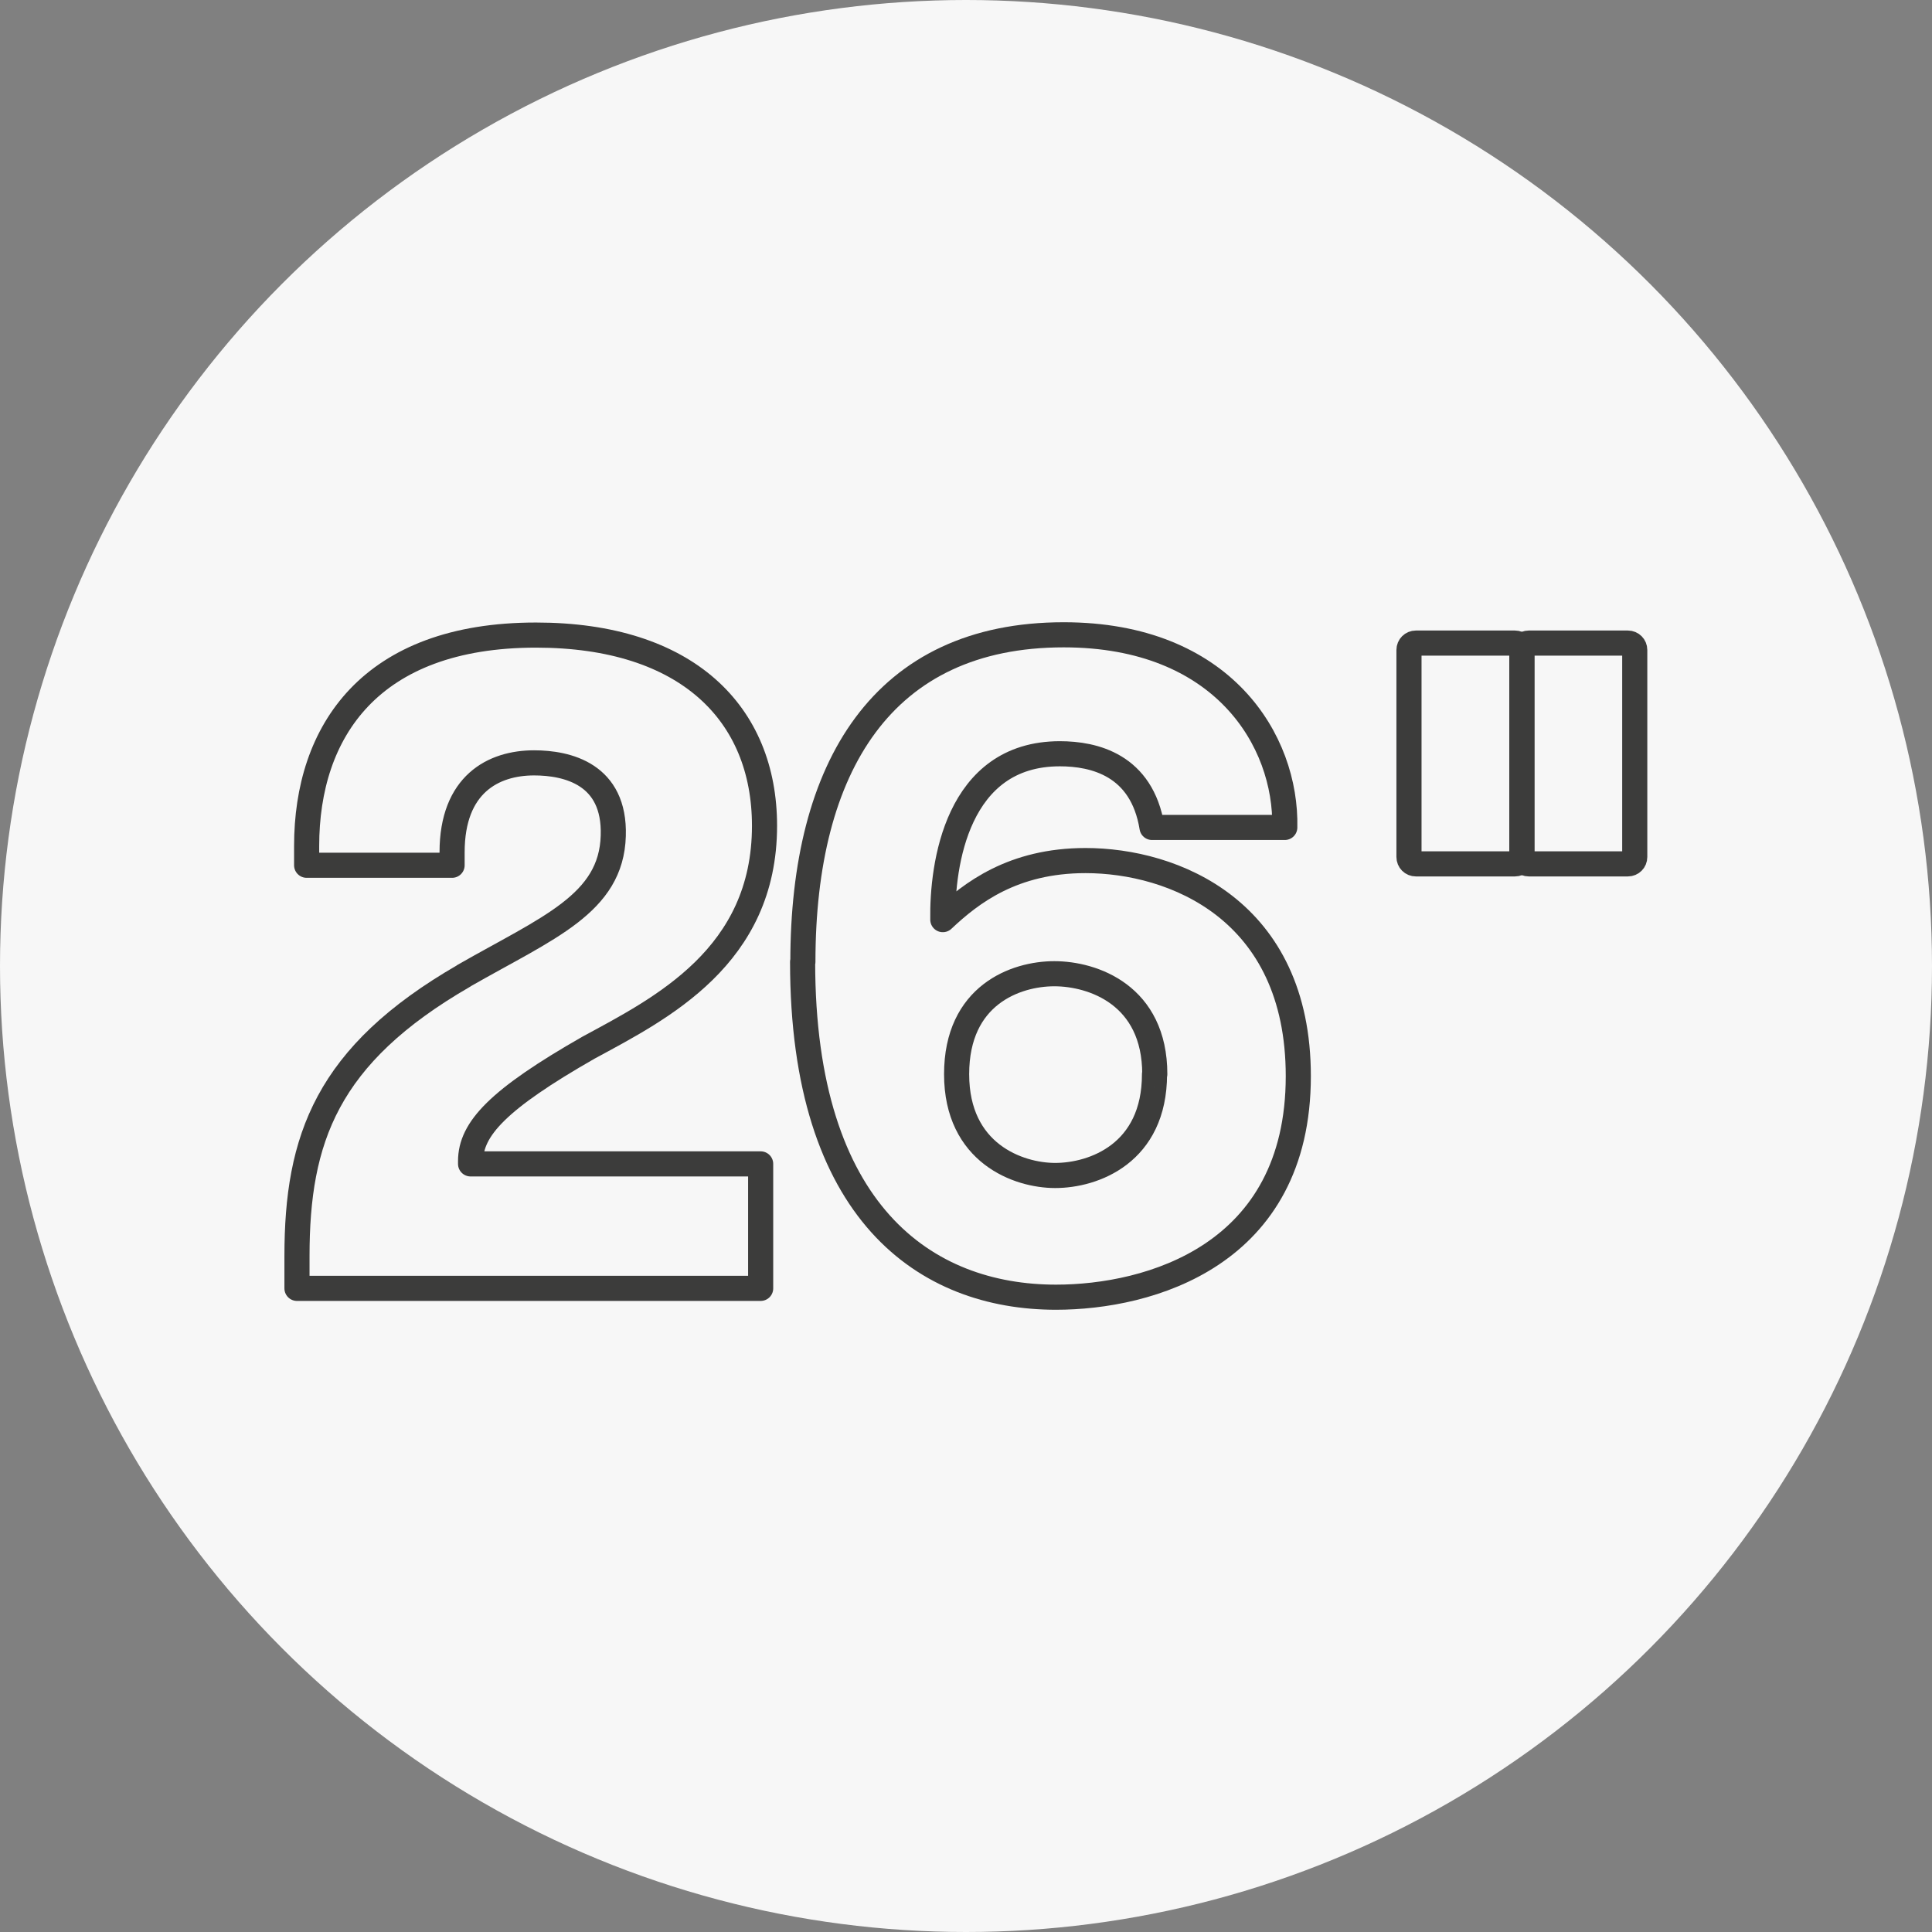 <?xml version="1.0" encoding="UTF-8"?>
<svg id="Ebene_1" xmlns="http://www.w3.org/2000/svg" viewBox="0 0 70 70">
  <rect x="0" y="0" width="70" height="70" fill="#808080" stroke="none"/>
  <defs>
    <style>
      .cls-1 {
        fill: none;
        stroke: #3c3c3b;
        stroke-linecap: round;
        stroke-linejoin: round;
        stroke-width: .91px;
      }

      .cls-2 {
        fill: #f7f7f7;
      }
    </style>
  </defs>
  <circle class="cls-2" cx="35" cy="35" r="35"/>
  <g>
    <g>
      <path class="cls-1" d="M51.3,23.3h3.59c.14,0,.25.11.25.25v7.5c0,.14-.11.25-.25.25h-3.59c-.14,0-.25-.11-.25-.25v-7.5c0-.14.11-.25.25-.25Z"/>
      <path class="cls-1" d="M55.39,23.3h3.59c.14,0,.25.11.25.25v7.5c0,.14-.11.25-.25.25h-3.59c-.14,0-.25-.11-.25-.25v-7.5c0-.14.11-.25.25-.25Z"/>
    </g>
    <g>
      <path class="cls-1" d="M16.81,35.35c3.04-1.74,5.34-2.6,5.41-5.07.07-2.24-1.67-2.64-2.87-2.64-1.47,0-2.97.77-2.97,3.24v.47h-5.27v-.7c0-4.14,2.3-7.64,8.31-7.64,5.47,0,8.28,2.84,8.28,6.91,0,4.74-3.74,6.61-6.38,8.04-3.27,1.87-4.27,2.94-4.27,4.11v.1h10.51v4.51H10.76v-1.17c0-4.24,1.07-7.28,6.04-10.15Z"/>
      <path class="cls-1" d="M29.09,34.85c0-7.08,2.9-11.85,9.45-11.85,5.77,0,8.08,3.84,8.01,6.98h-4.81c-.37-2.27-2.1-2.67-3.34-2.67-3.74,0-4.27,4.04-4.24,6.01,1.03-.97,2.54-2.14,5.17-2.14,3.17,0,7.71,1.77,7.71,7.81,0,6.51-5.41,8.01-8.78,8.01-4.71,0-9.18-3.04-9.18-12.15ZM41.84,38.92c0-2.87-2.24-3.64-3.64-3.64s-3.54.77-3.54,3.64,2.24,3.67,3.57,3.67c1.4,0,3.6-.8,3.6-3.67Z"/>
    </g>
  </g>
</svg>